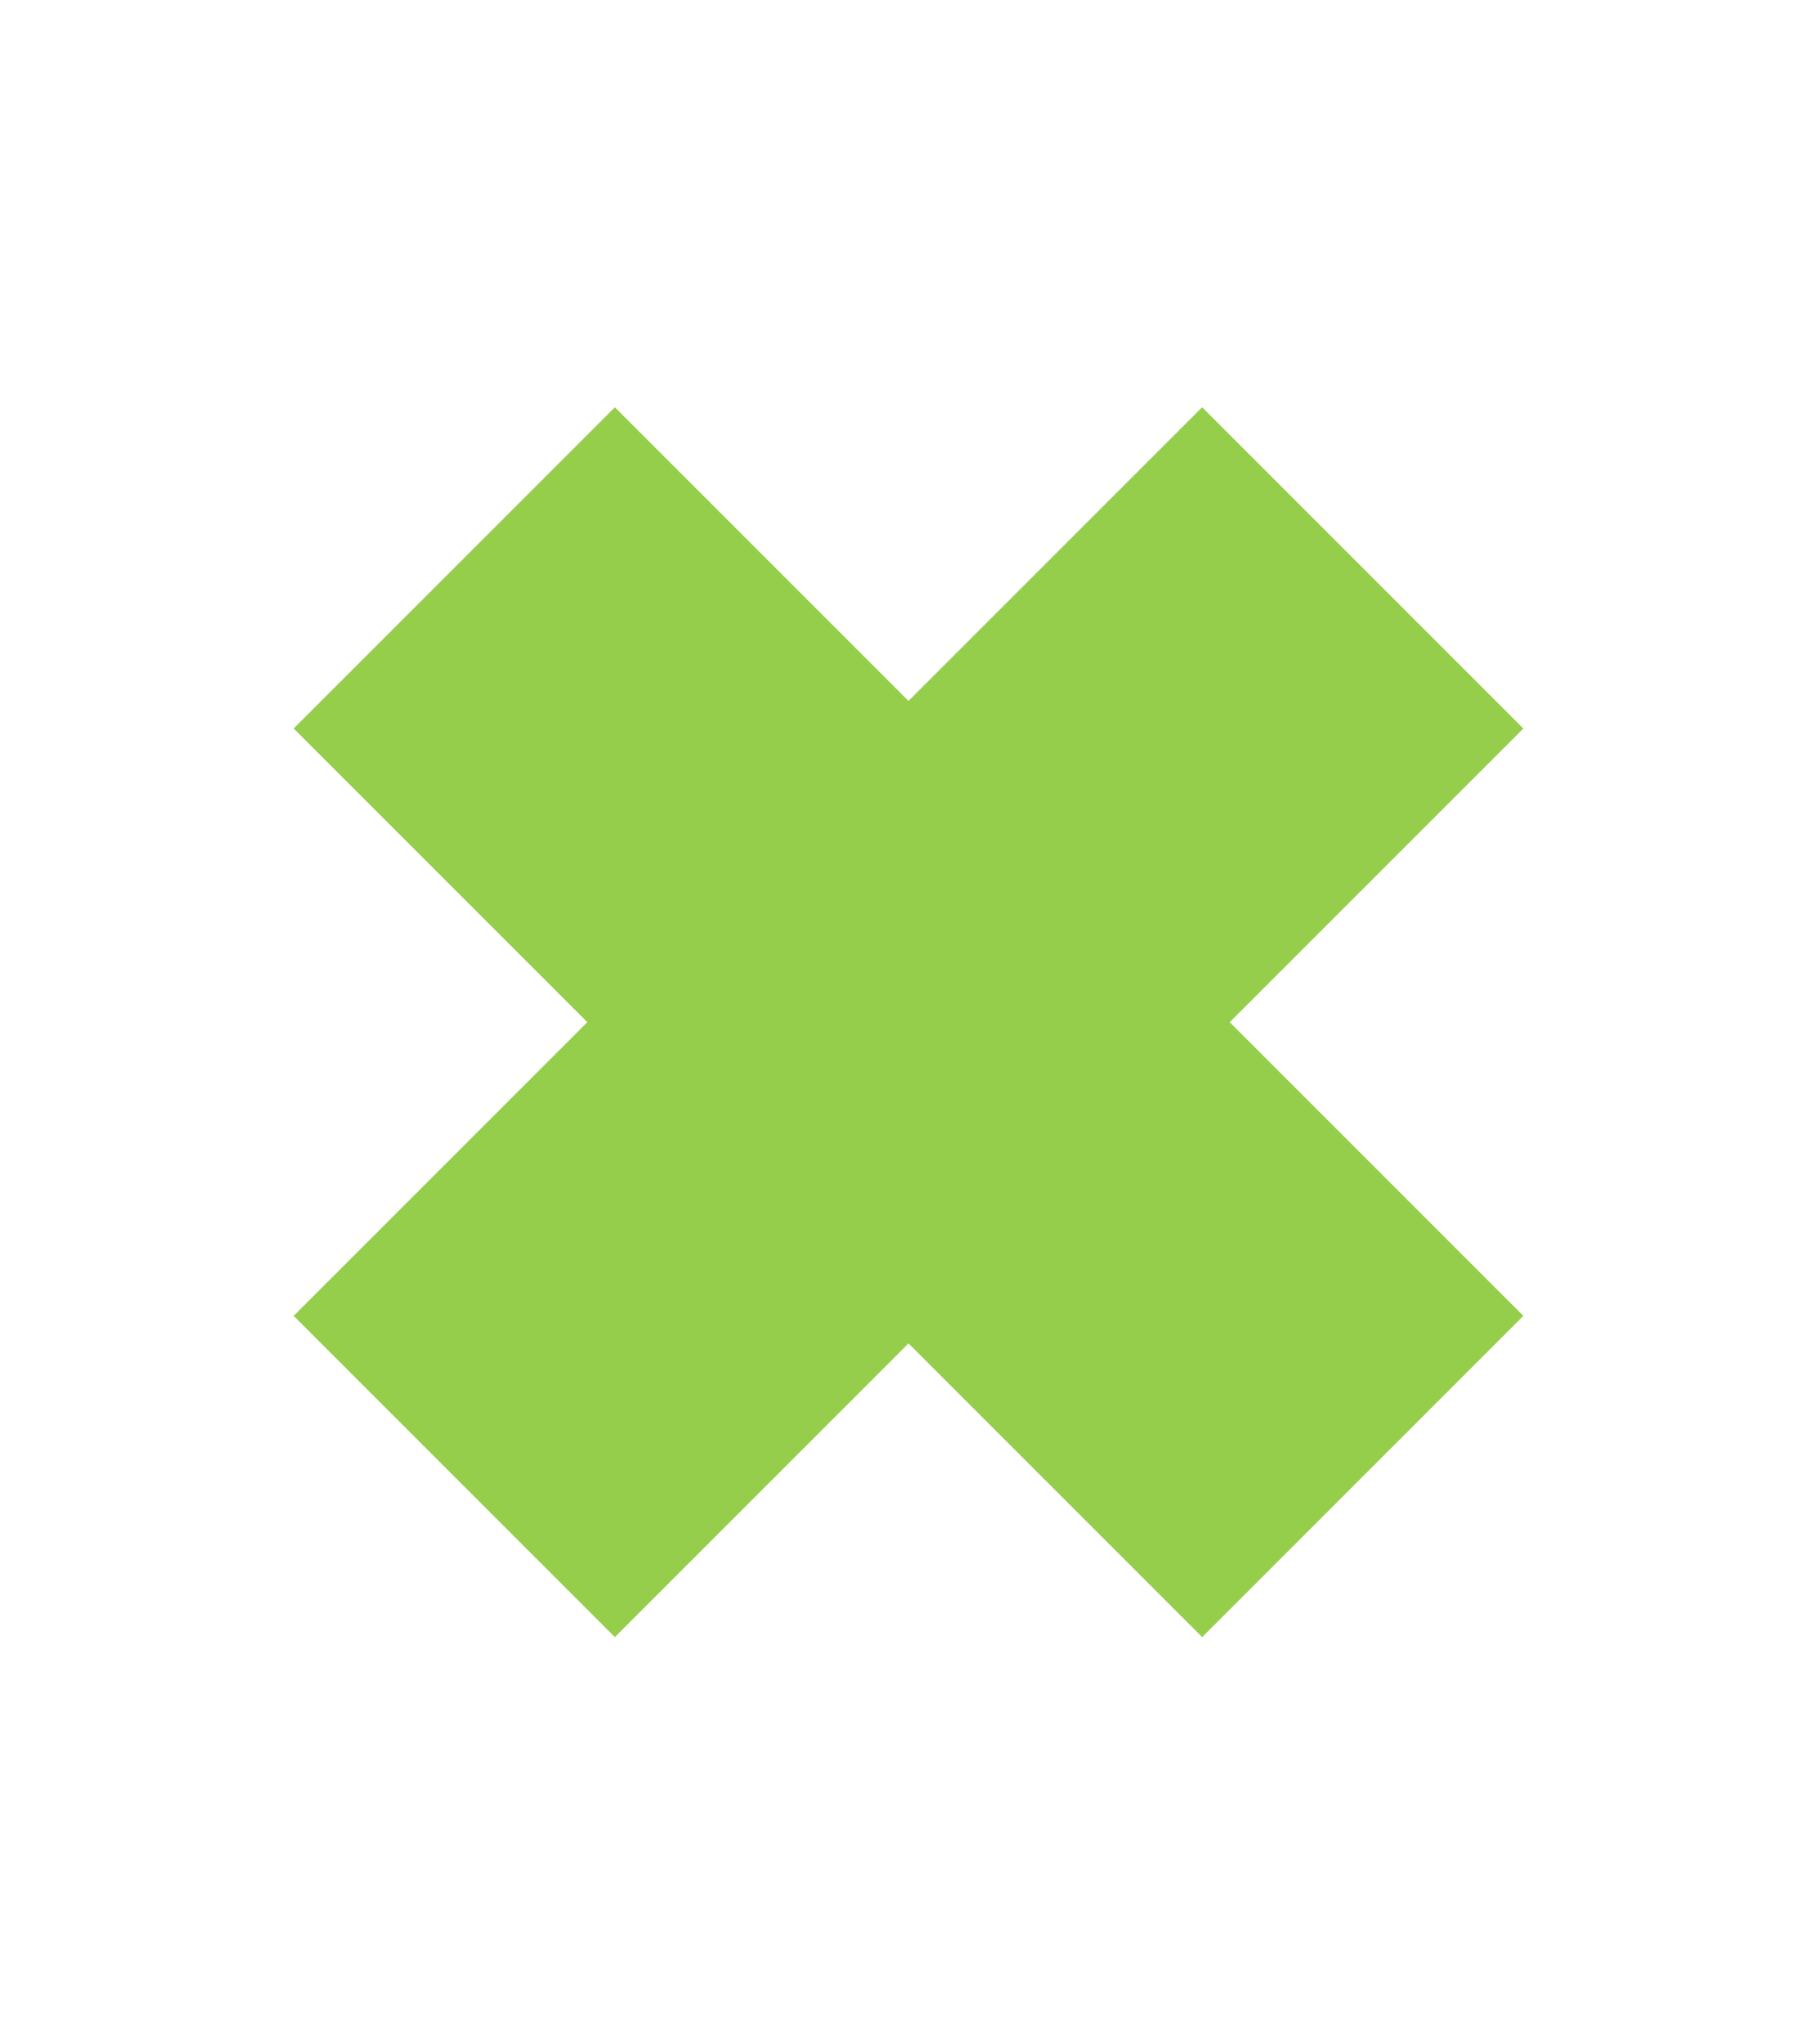 <svg width="8" height="9" viewBox="0 0 8 9" fill="none" xmlns="http://www.w3.org/2000/svg">
<path d="M6 2.5L2 6.5M2 2.5L6 6.5" stroke="#95CE4B" stroke-width="2" strokeLinecap="round" strokeLinejoin="round"/>
</svg>
